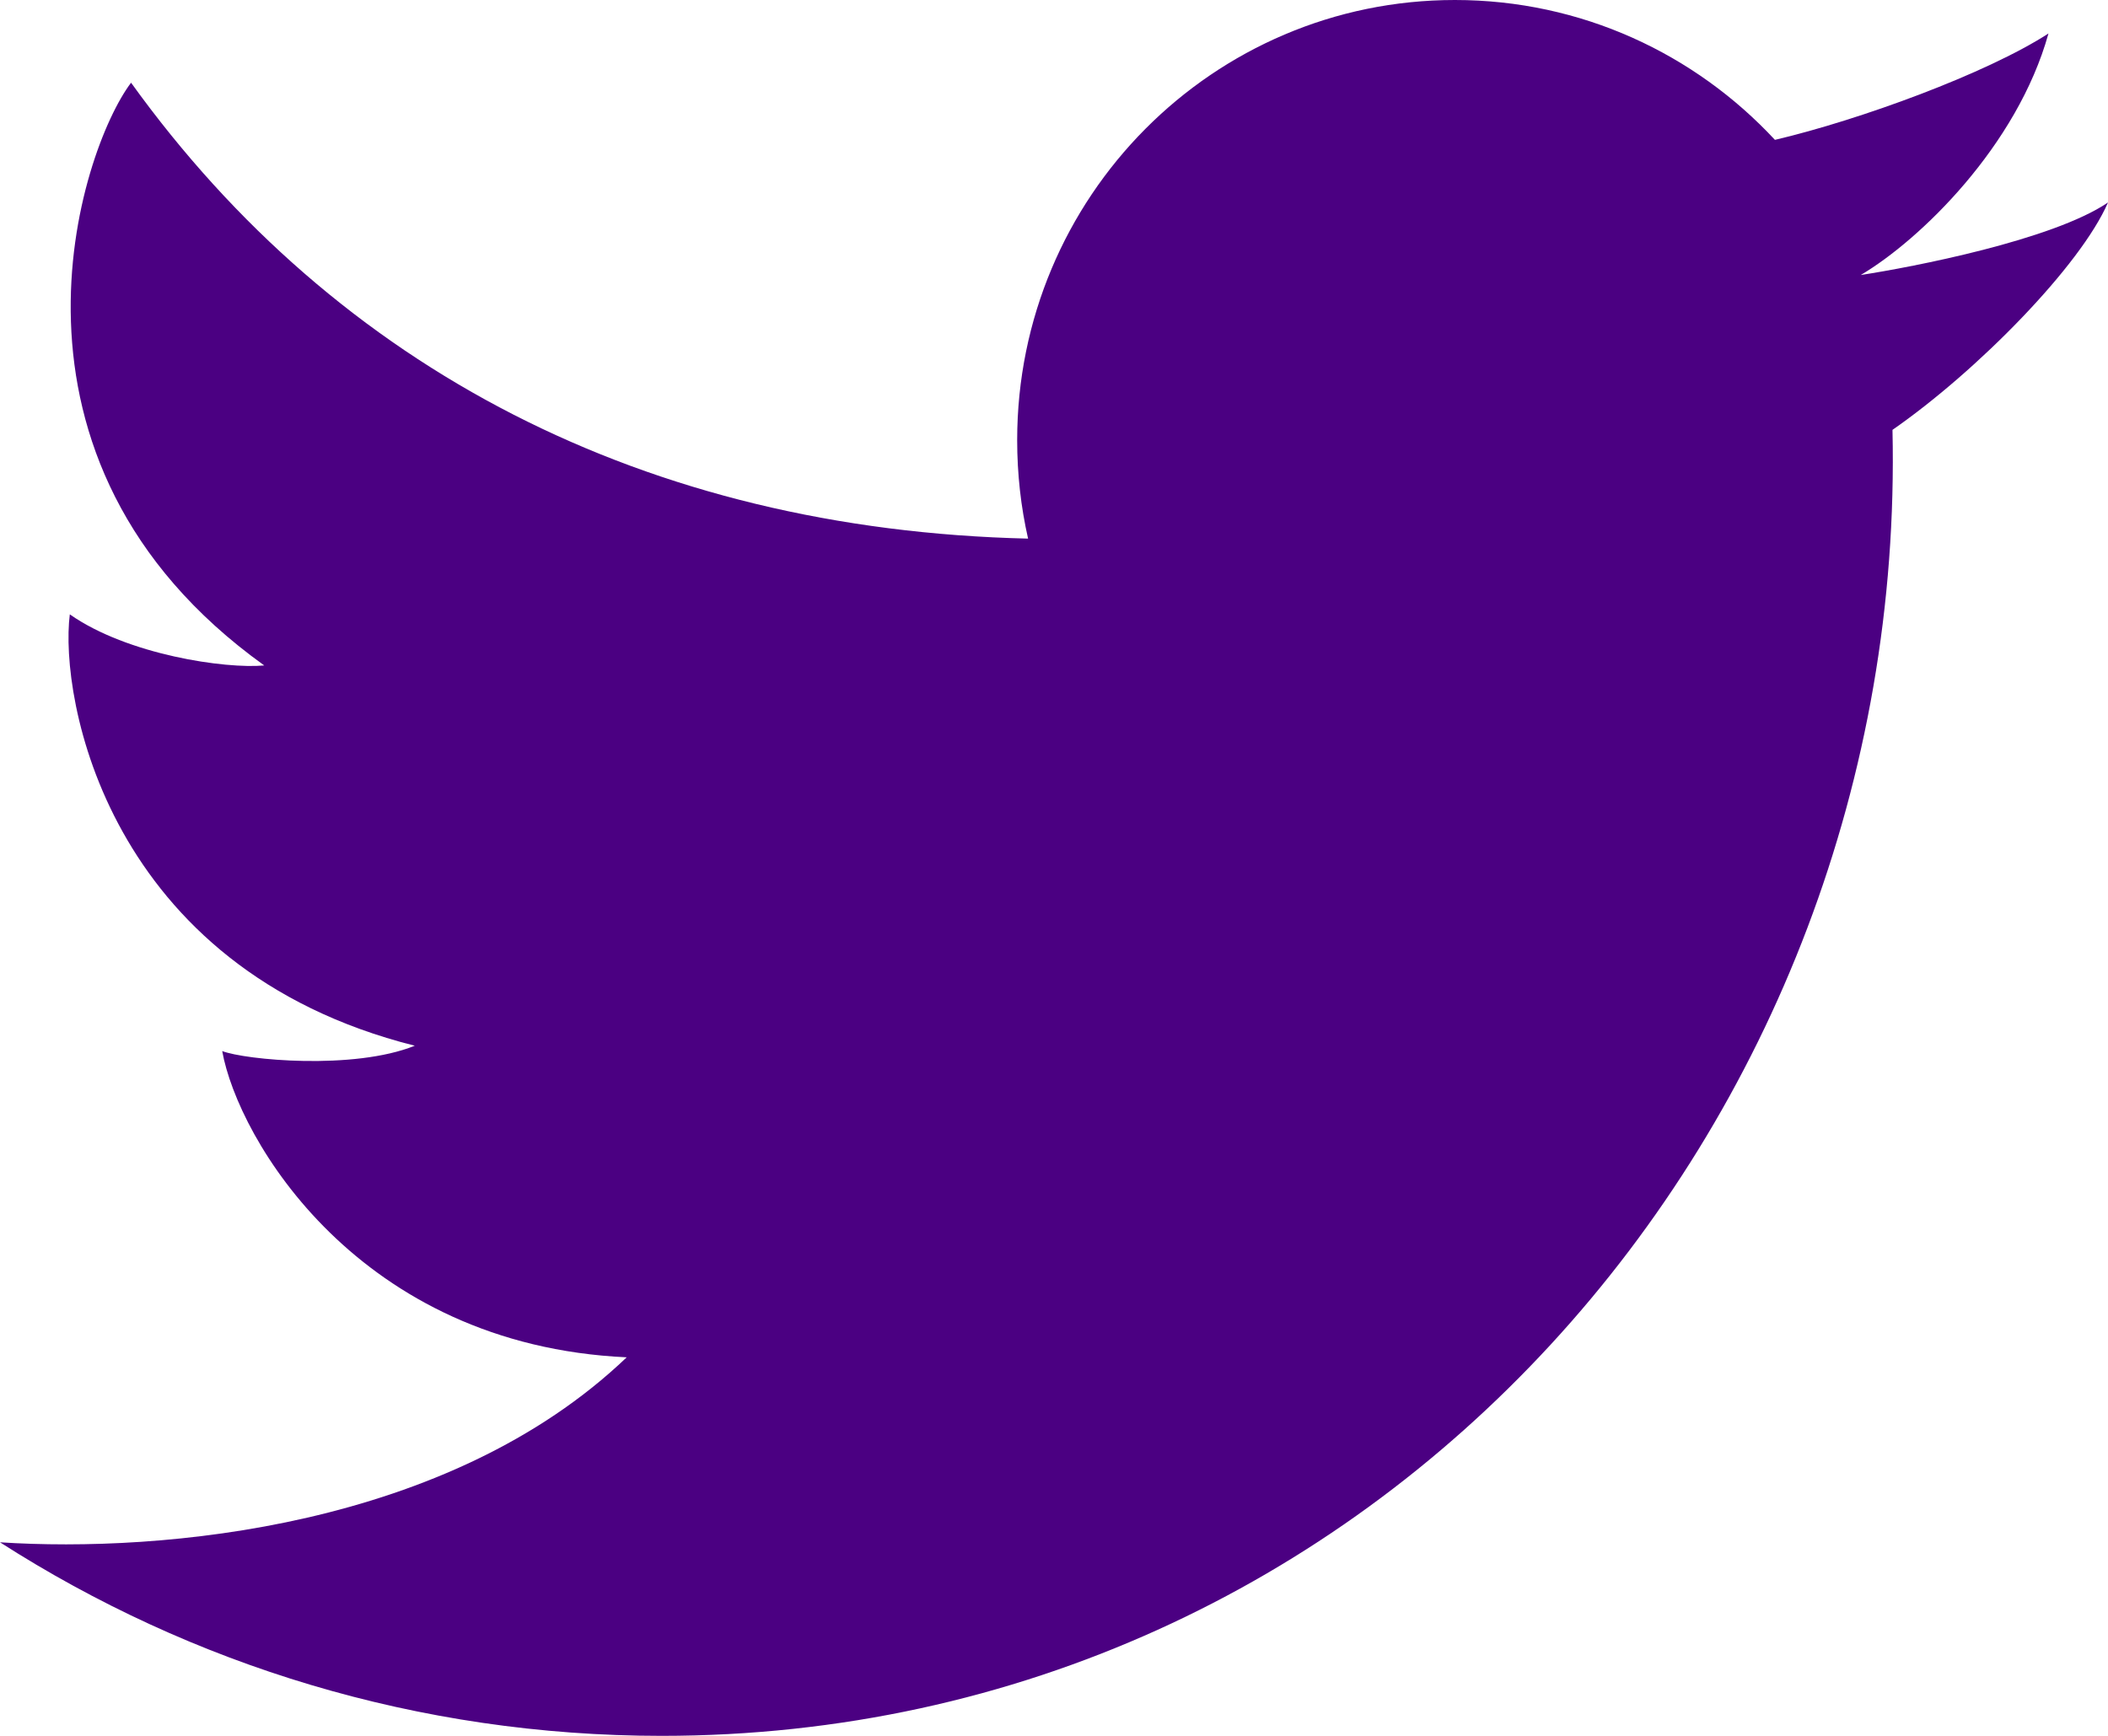 <svg width="17" height="14" viewBox="0 0 17 14" fill="none" xmlns="http://www.w3.org/2000/svg">
<path d="M5.336 14C3.372 14 1.541 13.427 0 12.439C1.308 12.524 3.617 12.321 5.054 10.947C2.893 10.848 1.919 9.187 1.792 8.477C1.975 8.548 2.851 8.633 3.345 8.434C0.86 7.809 0.478 5.623 0.563 4.955C1.029 5.282 1.82 5.396 2.131 5.367C-0.185 3.706 0.648 1.207 1.057 0.667C2.719 2.976 5.21 4.272 8.291 4.344C8.233 4.089 8.203 3.823 8.203 3.55C8.203 1.589 9.783 0 11.733 0C12.752 0 13.669 0.434 14.314 1.128C14.995 0.968 16.019 0.594 16.52 0.27C16.267 1.179 15.482 1.937 15.006 2.218C15.002 2.208 15.01 2.227 15.006 2.218C15.424 2.154 16.554 1.936 17 1.633C16.779 2.143 15.946 2.992 15.262 3.467C15.389 9.093 11.096 14 5.336 14Z" fill="#4B0082"/>
</svg>
